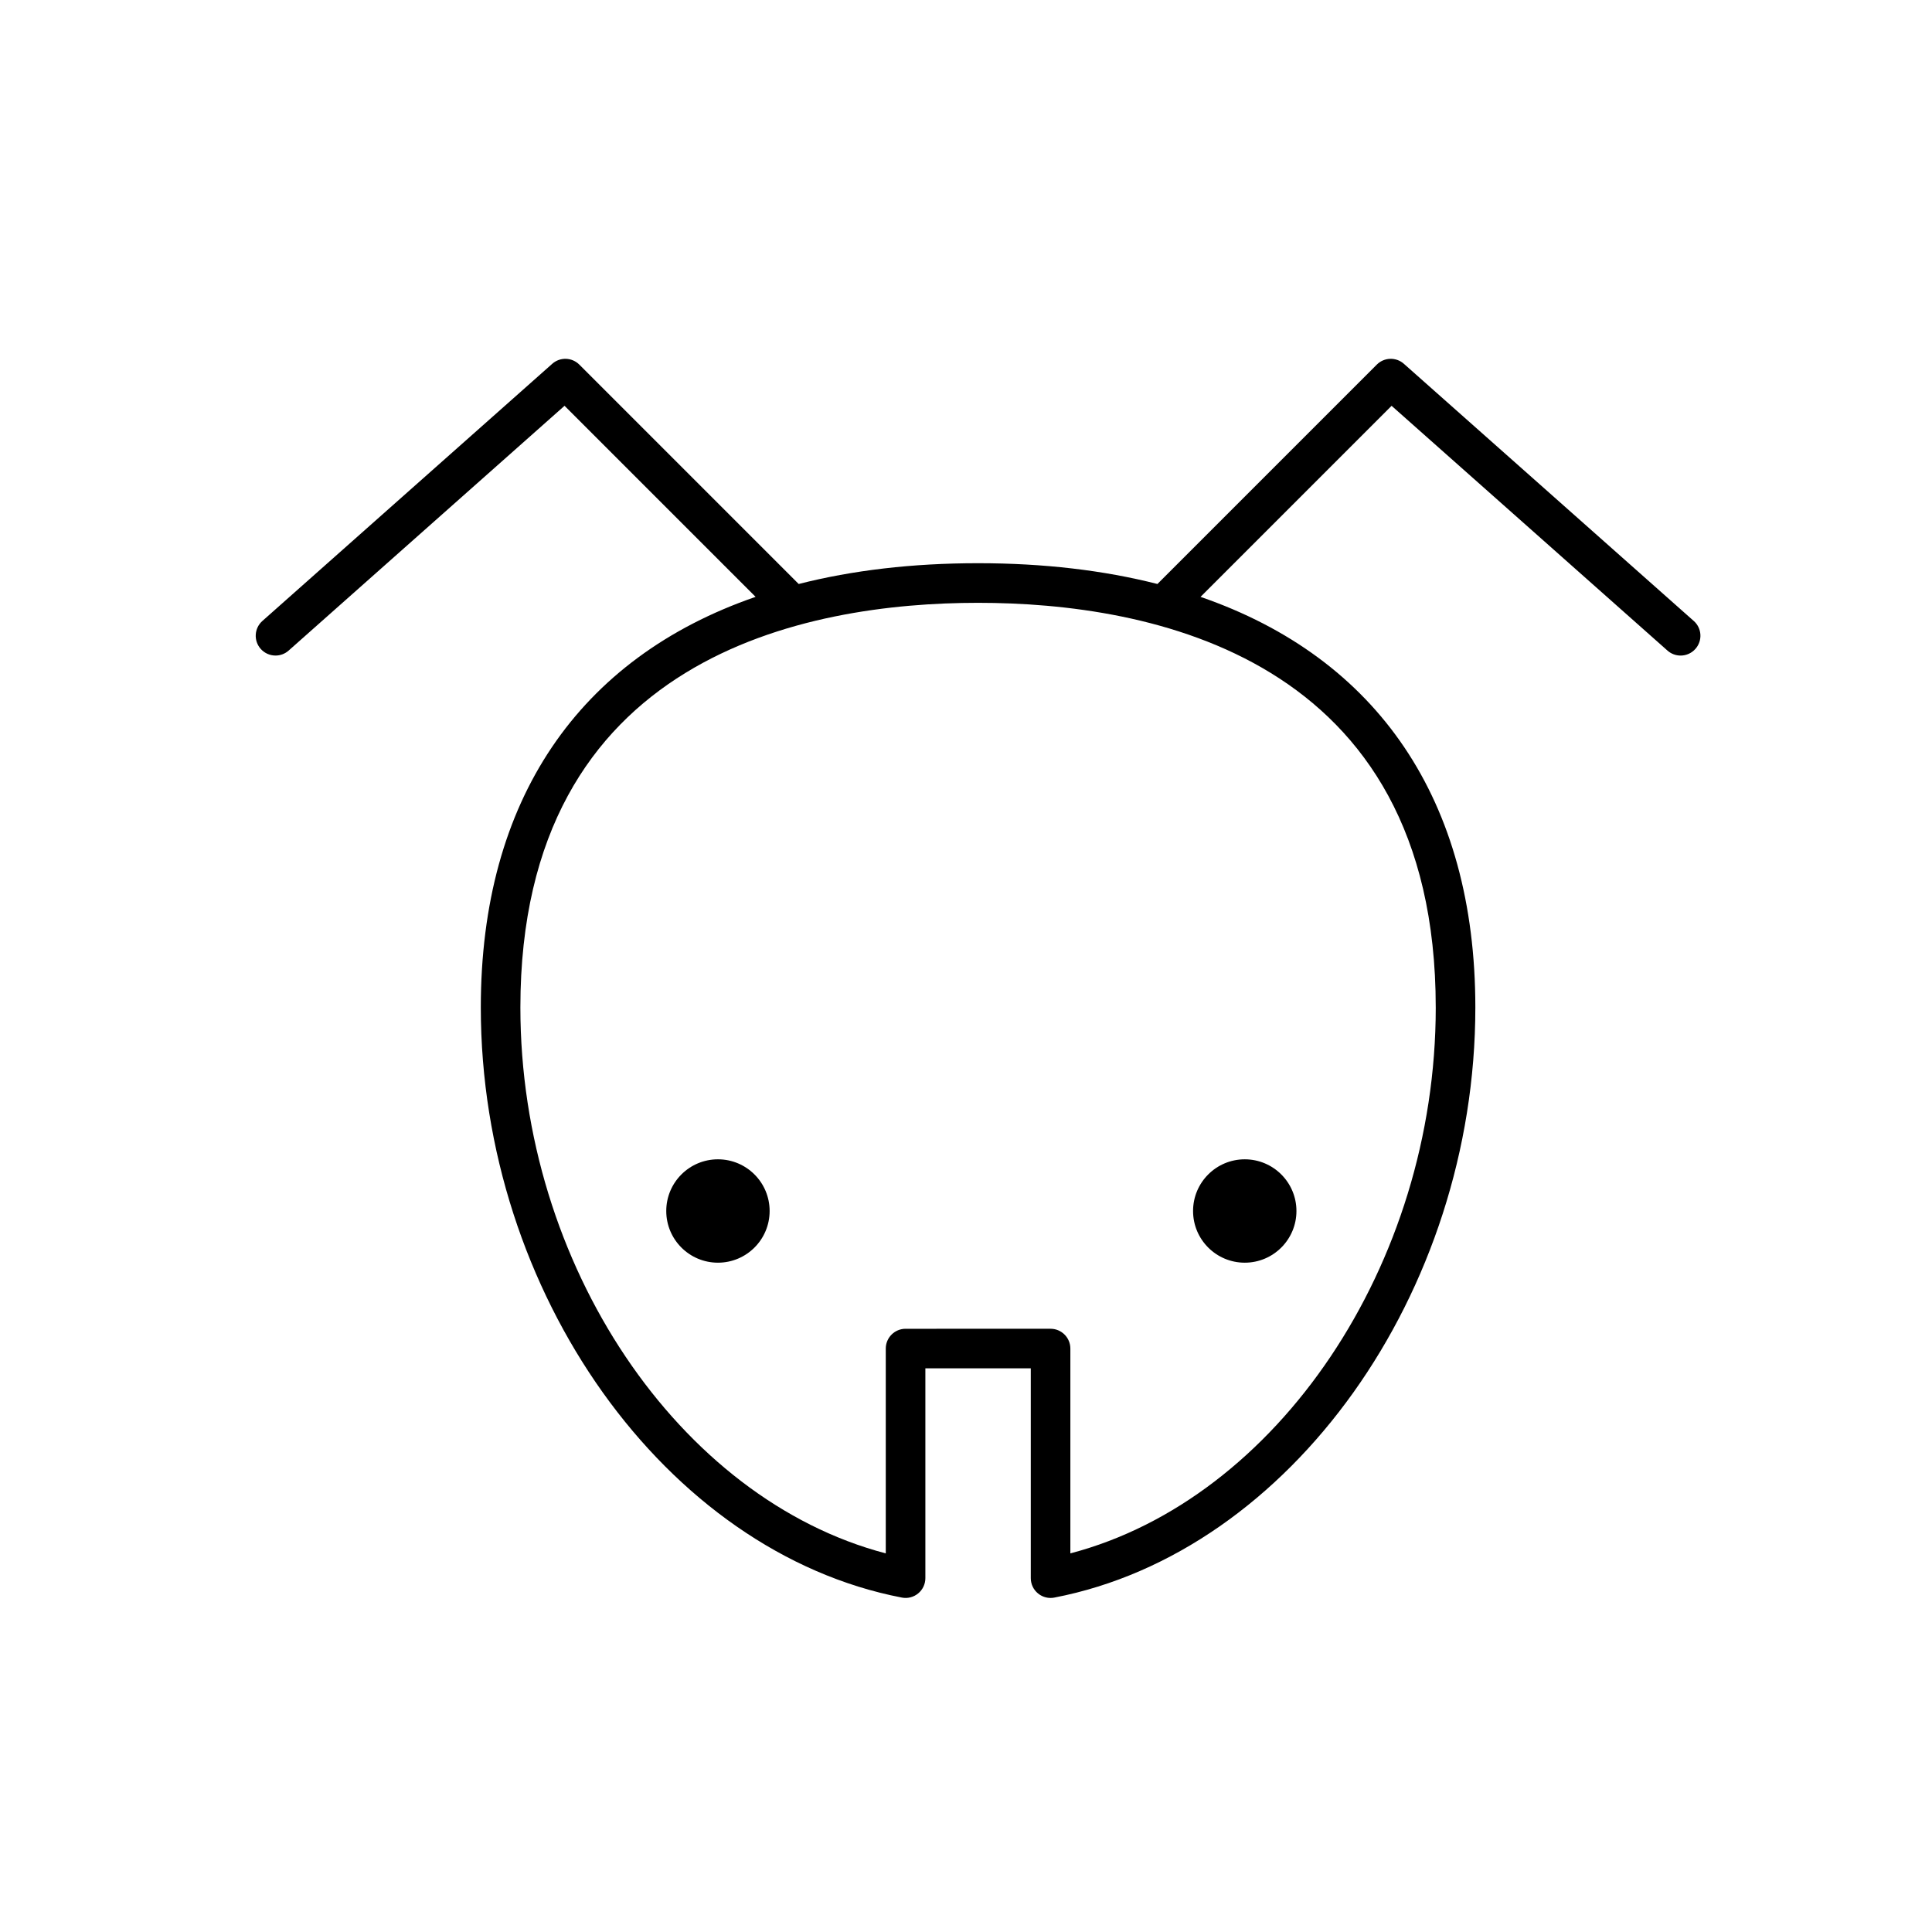 <?xml version="1.0" encoding="UTF-8"?>
<!-- Uploaded to: ICON Repo, www.svgrepo.com, Generator: ICON Repo Mixer Tools -->
<svg fill="#000000" width="800px" height="800px" version="1.1" viewBox="144 144 512 512" xmlns="http://www.w3.org/2000/svg">
 <g>
  <path d="m592.86 308.56-76.812-68.145c-2.07-1.844-5.223-1.75-7.188 0.215l-58.129 58.133c-14.23-3.621-30.098-5.508-47.535-5.508-17.441 0-33.305 1.883-47.535 5.508l-58.129-58.133c-1.965-1.965-5.117-2.059-7.188-0.215l-76.809 68.145c-2.168 1.922-2.367 5.238-0.445 7.402 1.039 1.168 2.481 1.766 3.926 1.766 1.238 0 2.481-0.438 3.477-1.32l73.113-64.867 50.633 50.633c-46.902 16.18-72.82 53.879-72.82 108.8 0 75.656 49.012 144.35 111.58 156.4 1.523 0.301 3.125-0.102 4.328-1.105 1.207-0.988 1.906-2.481 1.906-4.043v-55.605h27.934v55.605c0 1.562 0.695 3.051 1.906 4.043 0.949 0.785 2.129 1.203 3.34 1.203 0.328 0 0.66-0.027 0.988-0.094 62.566-12.047 111.58-80.746 111.58-156.4 0-54.926-25.918-92.625-72.828-108.8l50.633-50.633 73.113 64.867c0.996 0.883 2.242 1.32 3.477 1.32 1.449 0 2.894-0.598 3.926-1.766 1.93-2.172 1.734-5.484-0.438-7.41zm-68.371 102.42c0 68.234-42.047 130.31-96.832 144.68v-54.277c0-2.894-2.352-5.246-5.246-5.246l-38.426 0.004c-2.894 0-5.246 2.352-5.246 5.246v54.277c-54.785-14.371-96.832-76.453-96.832-144.68 0-93.297 75.988-107.23 121.29-107.23 45.301 0 121.29 13.93 121.29 107.23z"/>
  <path d="m347.96 464.93c0 7.562-6.133 13.695-13.699 13.695-7.562 0-13.695-6.133-13.695-13.695 0-7.566 6.133-13.699 13.695-13.699 7.566 0 13.699 6.133 13.699 13.699"/>
  <path d="m487.57 464.93c0 7.562-6.133 13.695-13.695 13.695-7.566 0-13.699-6.133-13.699-13.695 0-7.566 6.133-13.699 13.699-13.699 7.562 0 13.695 6.133 13.695 13.699"/>
 </g>
</svg>